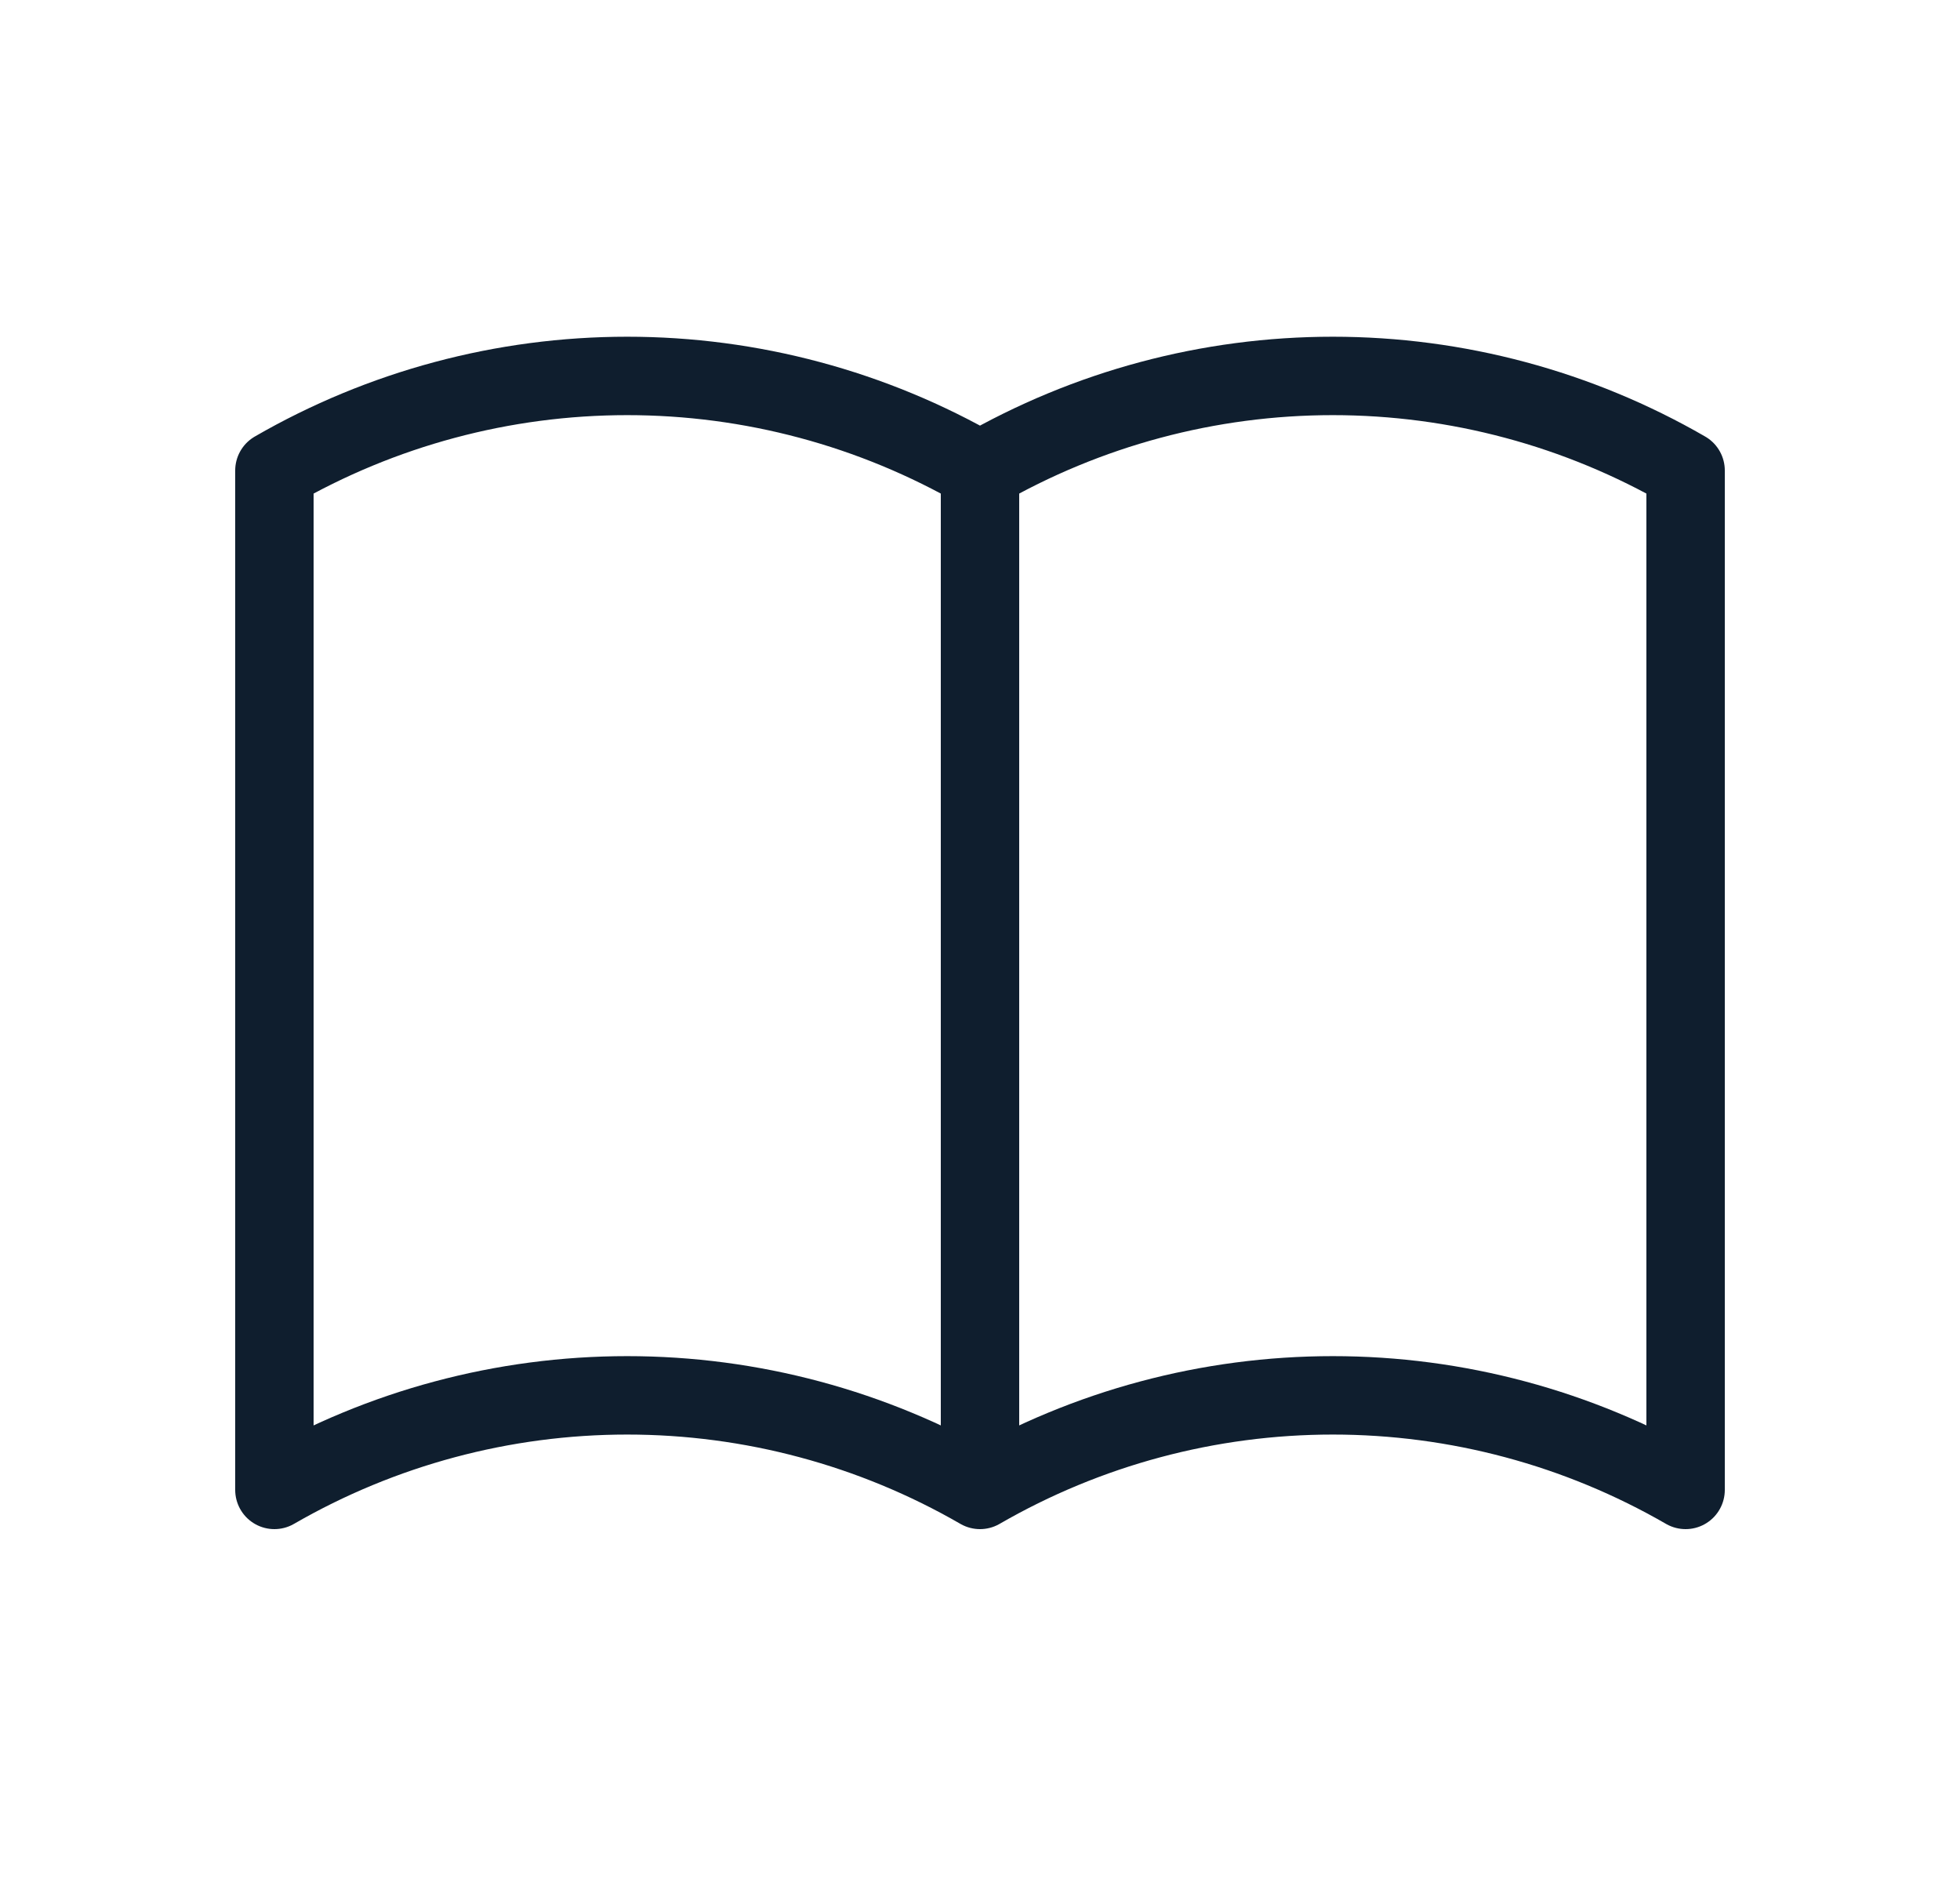 <svg width="25" height="24" viewBox="0 0 25 24" fill="none" xmlns="http://www.w3.org/2000/svg">
<path d="M12.5 19C11.132 18.21 9.58 17.794 8 17.794C6.42 17.794 4.868 18.21 3.5 19V6C4.868 5.21 6.42 4.794 8 4.794C9.58 4.794 11.132 5.21 12.5 6M12.5 19C13.868 18.21 15.42 17.794 17 17.794C18.58 17.794 20.132 18.21 21.5 19V6C20.132 5.21 18.58 4.794 17 4.794C15.42 4.794 13.868 5.21 12.5 6M12.5 19V6" stroke="#0F1E2E" stroke-linecap="round" stroke-linejoin="round"/>
</svg>
